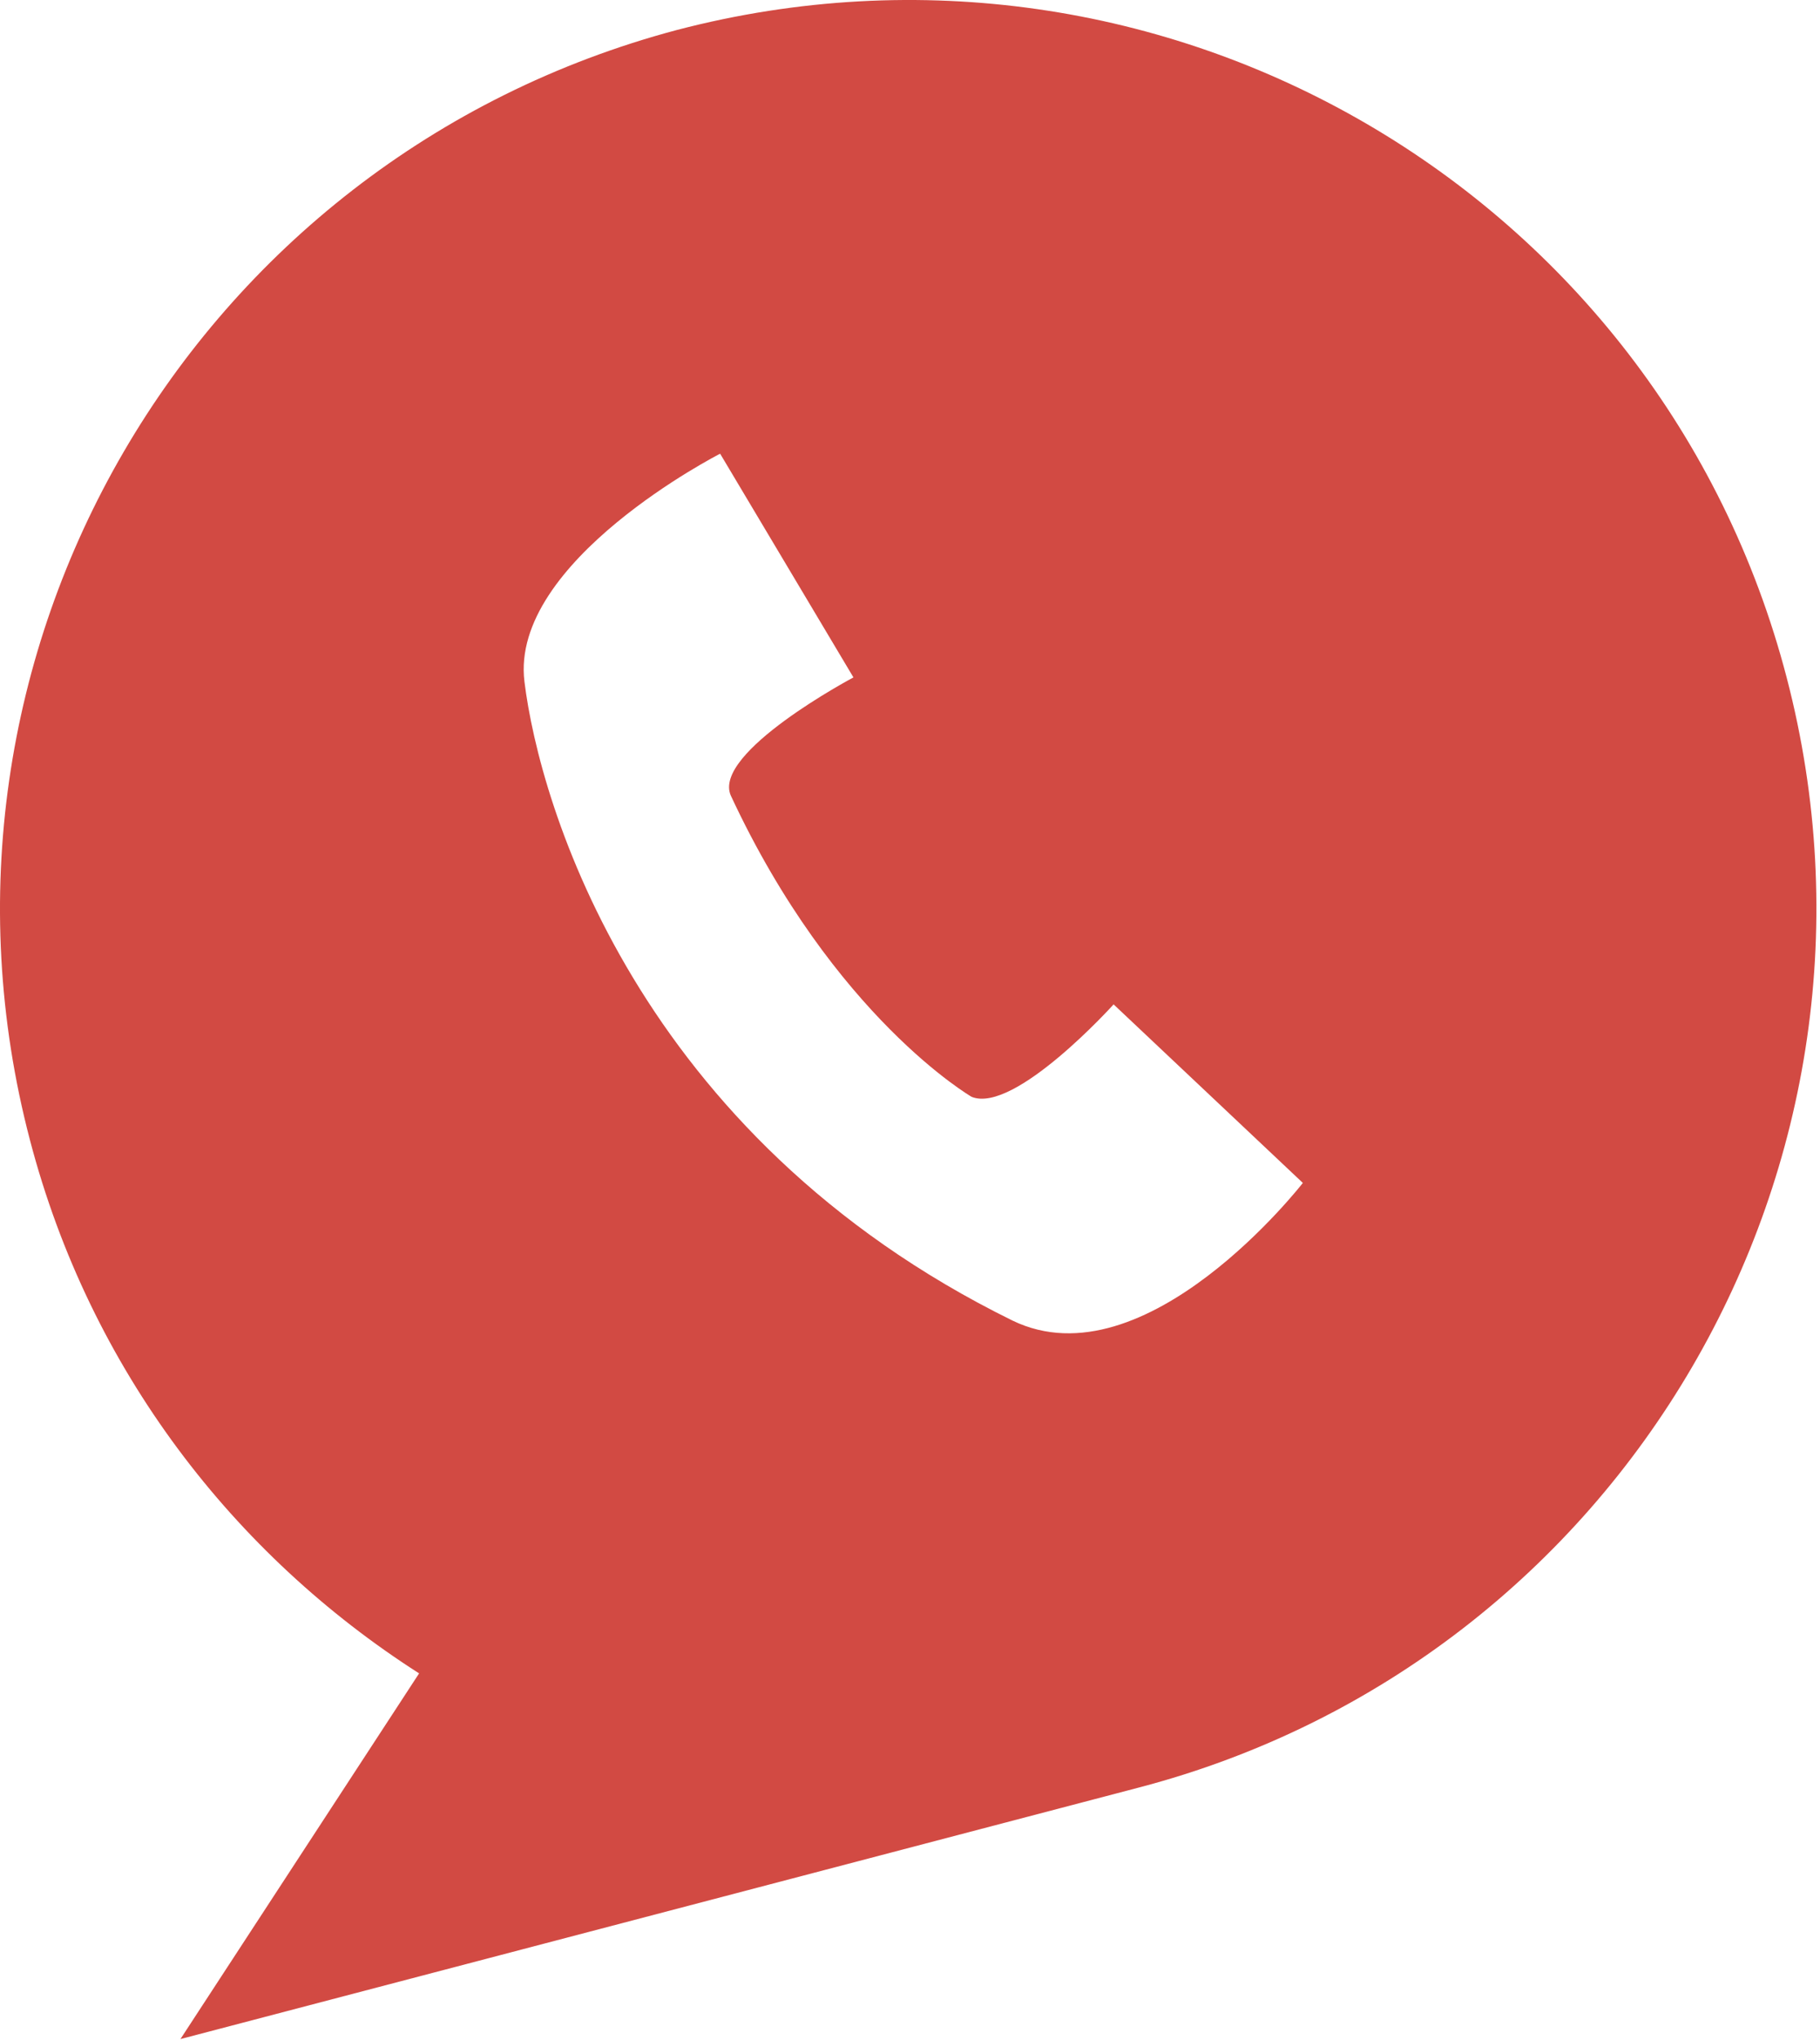 <?xml version="1.0" encoding="UTF-8"?> <svg xmlns="http://www.w3.org/2000/svg" width="474" height="531" viewBox="0 0 474 531" fill="none"> <path d="M465.31 176.35C432.271 49.79 302.91 -25.25 176.35 7.79C49.79 41.388 -25.25 170.75 7.79 296.75C23.47 356.672 60.989 404.83 109.15 435.63L46.99 530.829L296.75 465.309C422.75 432.27 498.35 302.909 465.31 176.349V176.35ZM263.71 343.79C165.71 295.63 140.51 209.39 136.59 177.47C132.669 146.111 187.551 118.111 187.551 118.111L222.27 176.349C222.27 176.349 185.309 195.951 190.348 207.15C217.227 264.83 253.067 285.548 253.067 285.548C264.266 290.029 290.028 261.47 290.028 261.47L339.313 307.95C339.313 307.95 298.434 360.591 263.711 343.79H263.71Z" fill="#D24A43"></path> </svg> 
